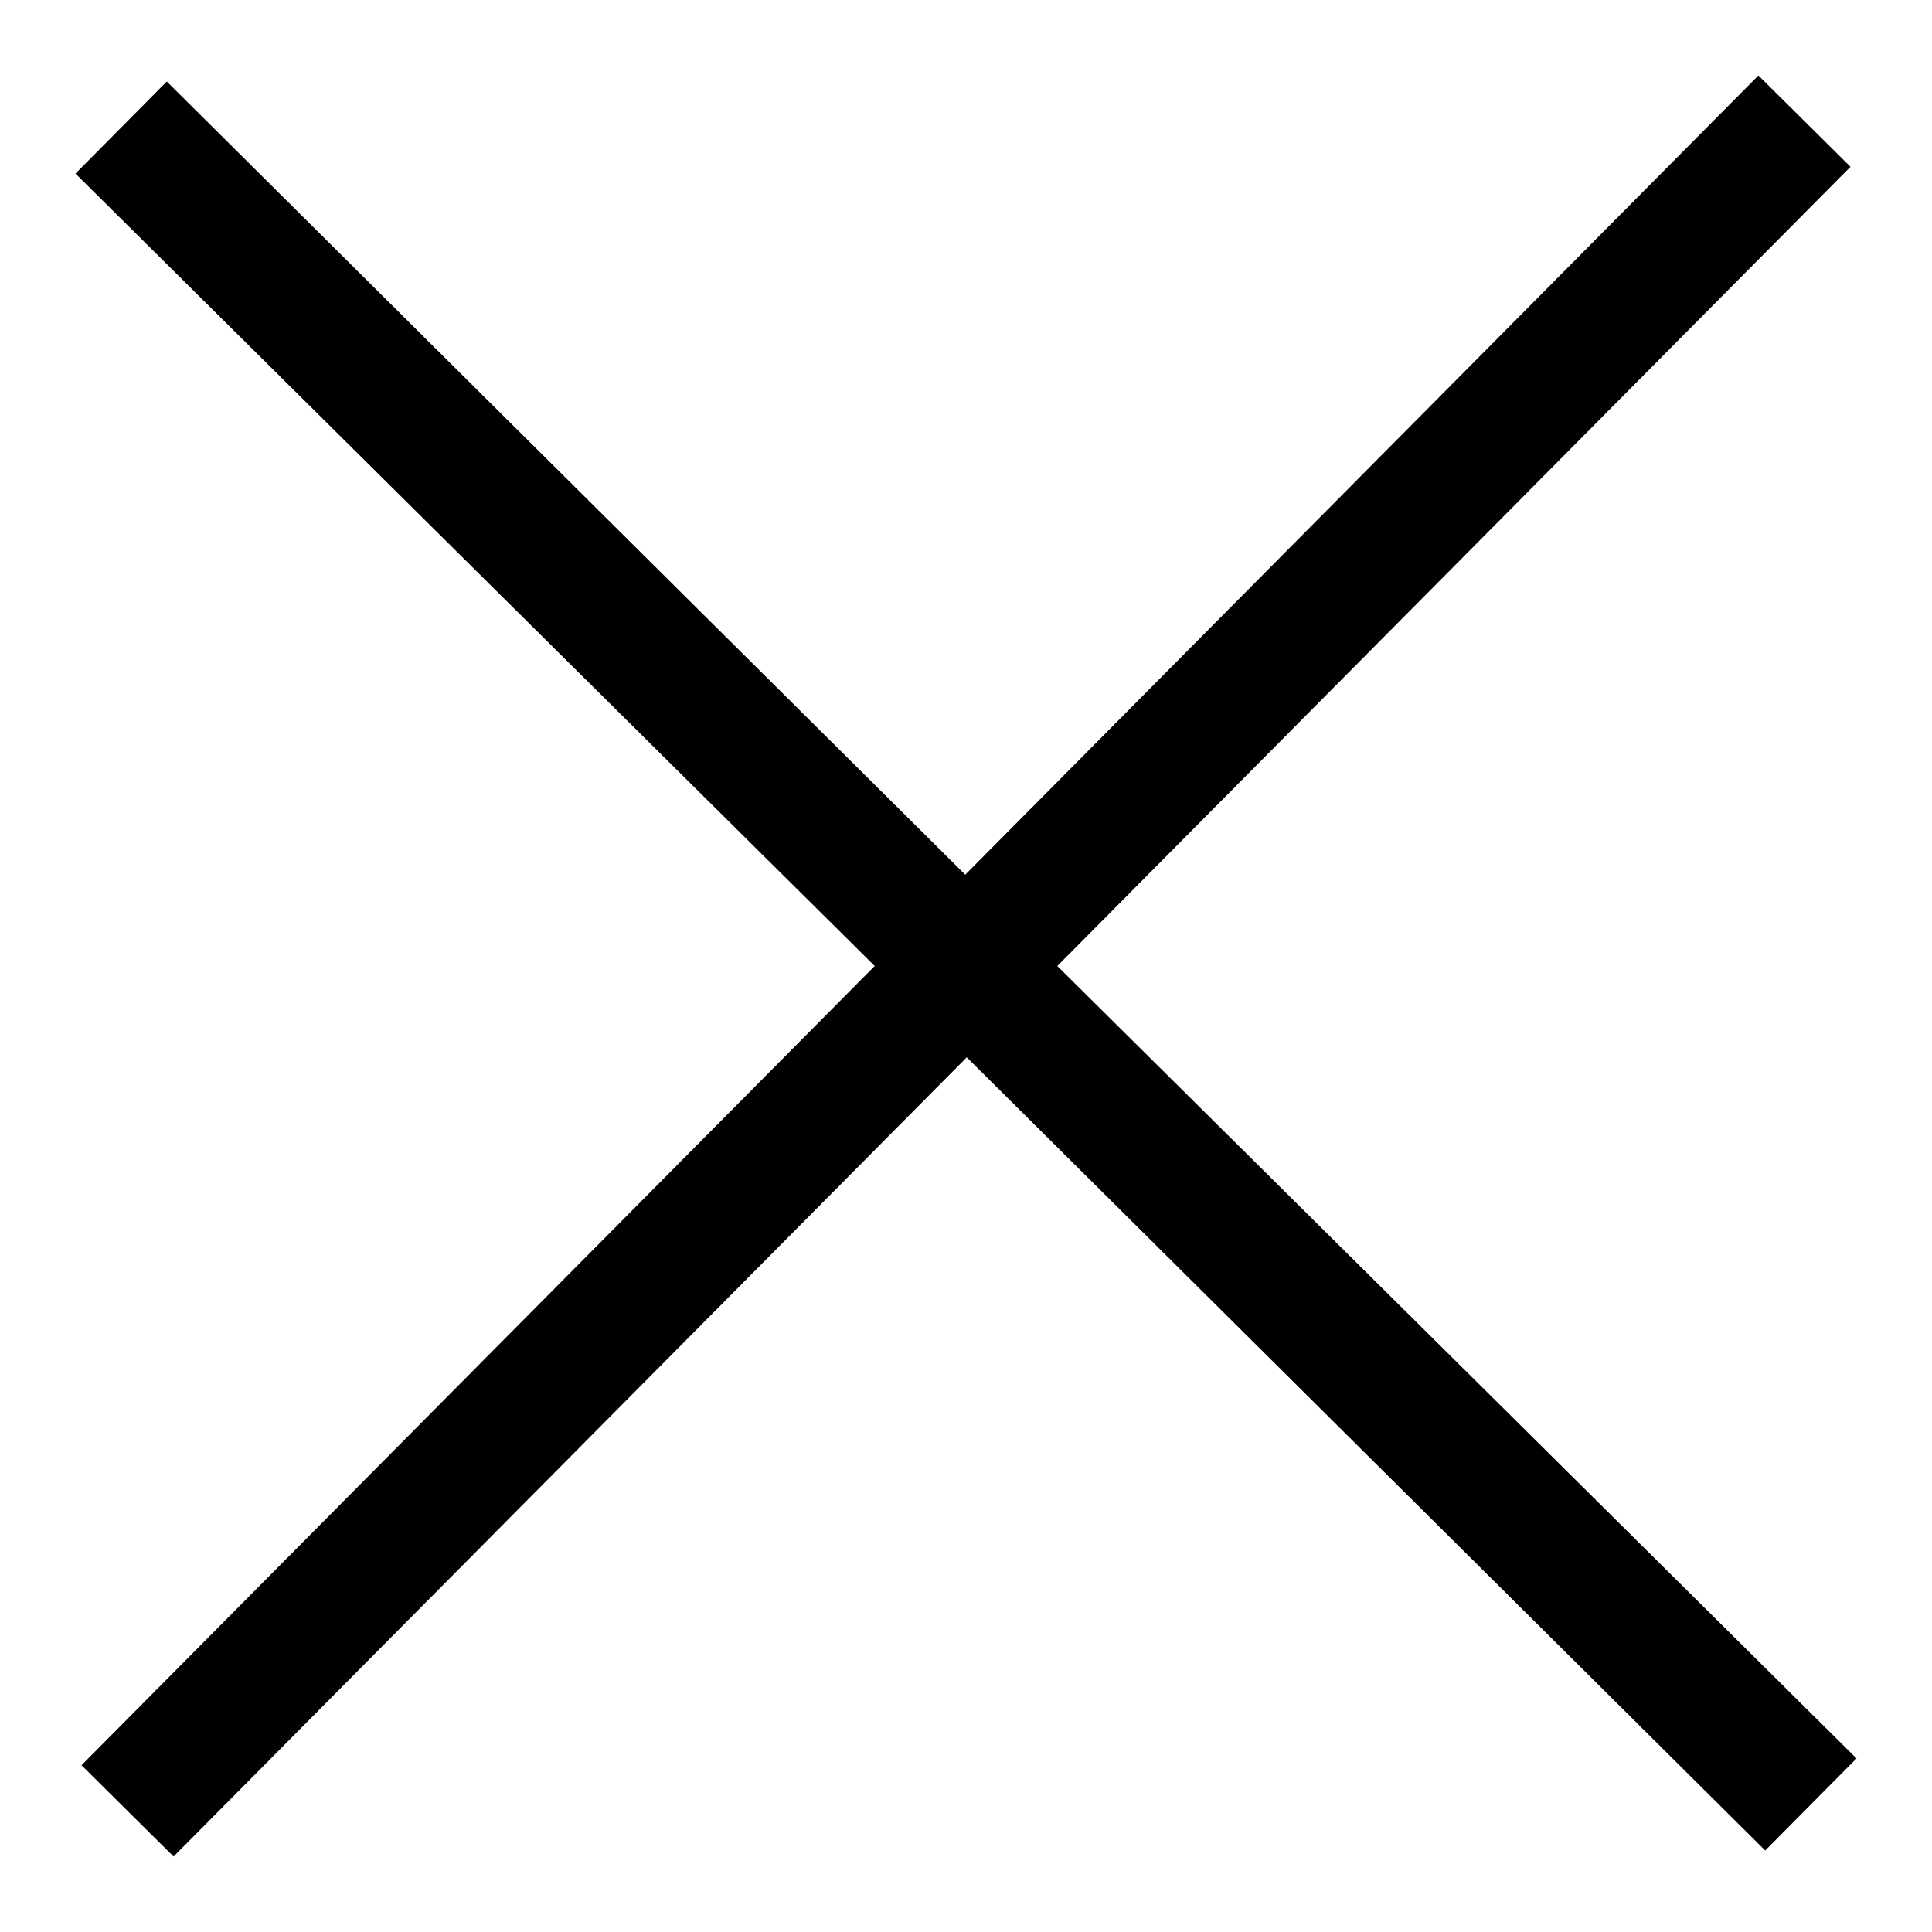 <?xml version="1.0" encoding="utf-8"?>
<!-- Svg Vector Icons : http://www.onlinewebfonts.com/icon -->
<!DOCTYPE svg PUBLIC "-//W3C//DTD SVG 1.1//EN" "http://www.w3.org/Graphics/SVG/1.1/DTD/svg11.dtd">
<svg version="1.1" xmlns="http://www.w3.org/2000/svg" xmlns:xlink="http://www.w3.org/1999/xlink" x="0px" y="0px" viewBox="0 0 256 256" enable-background="new 0 0 256 256" xml:space="preserve">
<g> <g> <path fill="#000000" d="M233 10L127.9 115.9 22.1 10.8 10 23 115.9 128 10.8 233.9 23 246 128.1 140.1 233.9 245.2 246 233 140.1 128 245.2 22.1 z"/> </g></g>
</svg>